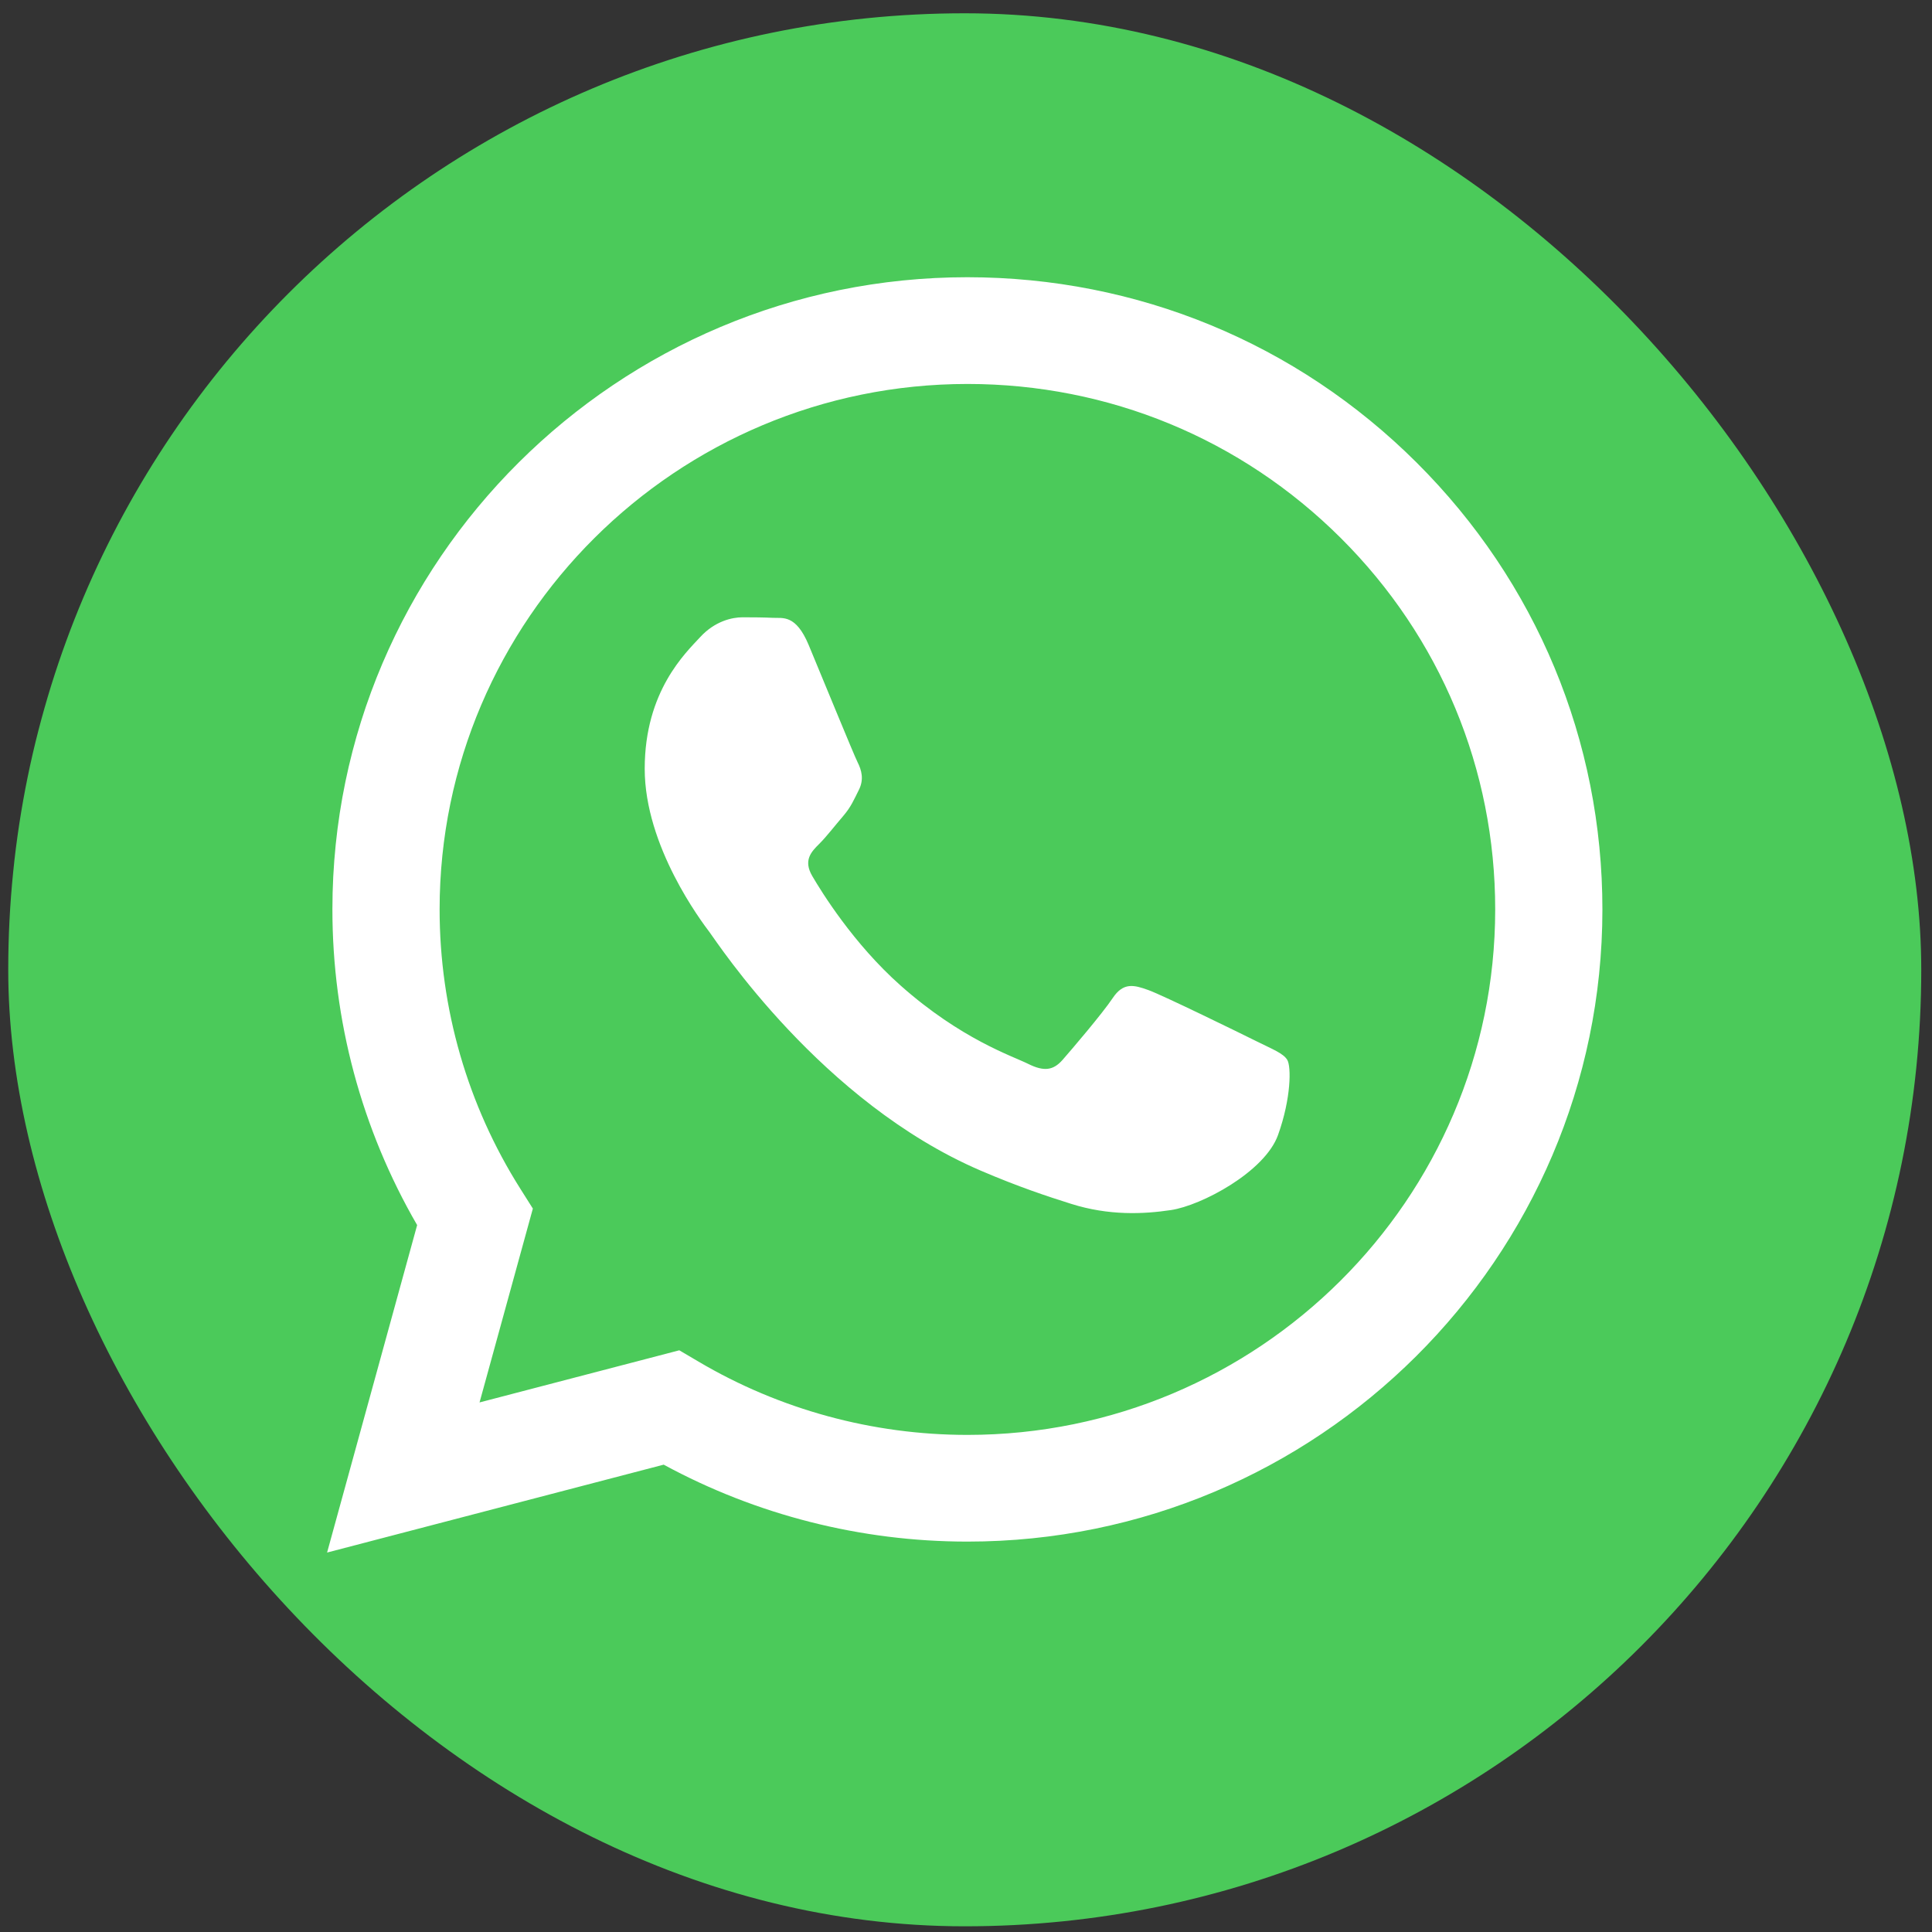 <svg width="57" height="57" viewBox="0 0 57 57" fill="none" xmlns="http://www.w3.org/2000/svg">
<rect x="0" y="0" width="57" height="57" fill="#333333" stroke="none"/>
<rect x="0.243" y="0.392" width="56.44" height="56.44" rx="28.22" fill="#4BCA5A"/>
<path fill-rule="evenodd" clip-rule="evenodd" d="M37.082 30.726C36.614 30.493 34.312 29.366 33.883 29.211C33.454 29.055 33.142 28.977 32.83 29.444C32.518 29.91 31.621 30.959 31.348 31.271C31.075 31.581 30.801 31.62 30.333 31.387C29.865 31.154 28.357 30.662 26.569 29.075C25.177 27.839 24.238 26.314 23.965 25.847C23.692 25.381 23.936 25.129 24.17 24.897C24.381 24.688 24.638 24.352 24.872 24.081C25.106 23.808 25.184 23.614 25.34 23.303C25.496 22.992 25.418 22.72 25.301 22.487C25.184 22.254 24.248 19.961 23.858 19.028C23.478 18.12 23.092 18.243 22.805 18.228C22.532 18.215 22.22 18.212 21.907 18.212C21.596 18.212 21.088 18.328 20.659 18.795C20.23 19.261 19.021 20.388 19.021 22.681C19.021 24.974 20.698 27.19 20.932 27.5C21.166 27.812 24.233 32.517 28.929 34.535C30.046 35.015 30.918 35.302 31.598 35.516C32.719 35.871 33.74 35.821 34.546 35.701C35.446 35.567 37.316 34.574 37.706 33.486C38.096 32.398 38.096 31.465 37.979 31.271C37.862 31.076 37.55 30.959 37.082 30.726ZM28.542 42.334H28.535C25.741 42.333 23.001 41.585 20.61 40.173L20.041 39.838L14.148 41.376L15.721 35.657L15.351 35.071C13.792 32.604 12.969 29.752 12.97 26.824C12.973 18.28 19.959 11.328 28.548 11.328C32.707 11.33 36.617 12.944 39.557 15.873C42.497 18.802 44.115 22.696 44.113 26.836C44.11 35.382 37.124 42.334 28.542 42.334ZM41.794 13.647C38.257 10.122 33.553 8.181 28.541 8.179C18.215 8.179 9.811 16.542 9.807 26.822C9.805 30.108 10.668 33.316 12.307 36.144L9.65 45.805L19.581 43.212C22.318 44.698 25.398 45.481 28.534 45.482H28.542H28.542C38.867 45.482 47.272 37.117 47.276 26.837C47.278 21.855 45.331 17.171 41.794 13.647Z" fill="white"/>
</svg>
